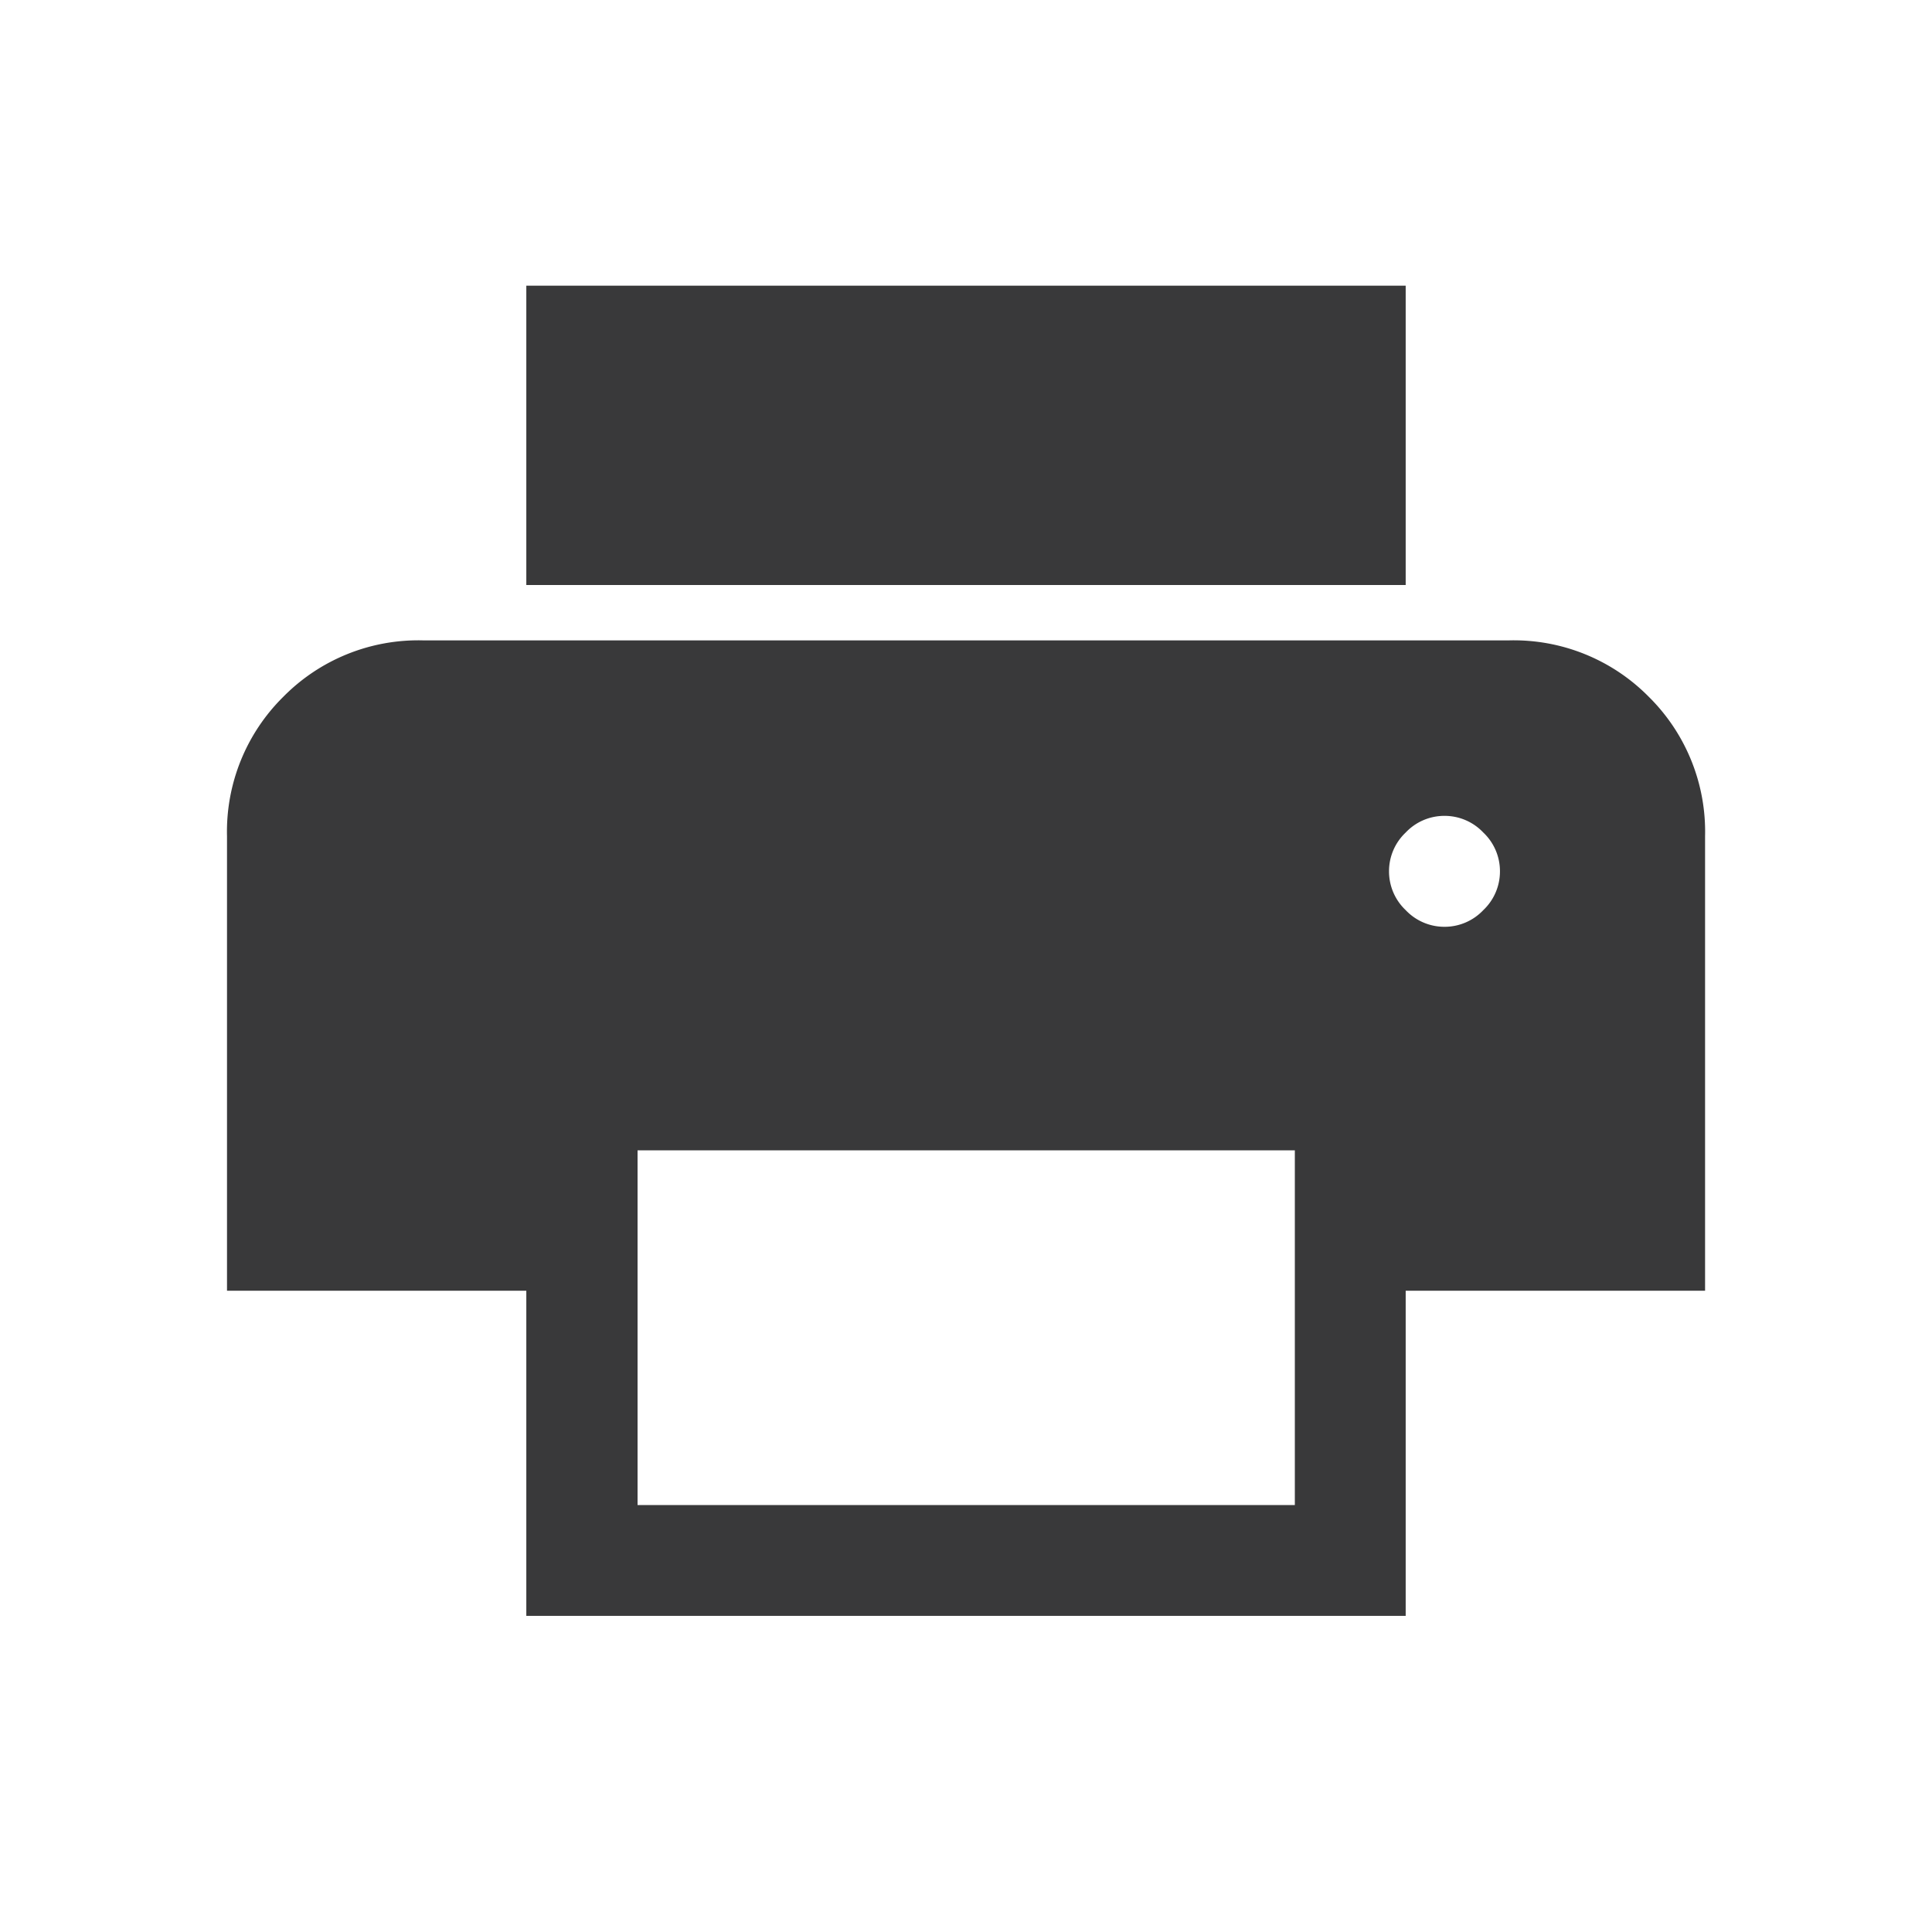 <svg xmlns="http://www.w3.org/2000/svg" width="24" height="24" viewBox="0 0 24 24">
  <g id="Group_334" data-name="Group 334" transform="translate(-453.339 -261.339)">
    <rect id="Rectangle_4640" data-name="Rectangle 4640" width="24" height="24" transform="translate(453.339 261.339)" fill="rgba(255,255,255,0)"/>
    <path id="print_FILL1_wght400_GRAD0_opsz48" d="M94.642-836.282H83.718V-840H94.642Zm.482,4.246a.661.661,0,0,0,.482-.207.661.661,0,0,0,.207-.482.66.66,0,0,0-.207-.482.66.66,0,0,0-.482-.207.66.66,0,0,0-.482.207.66.66,0,0,0-.207.482.661.661,0,0,0,.207.482A.661.661,0,0,0,95.124-832.036Zm-1.859,7.183v-4.406H85.1v4.406Zm1.377,1.377H83.718v-4.039H80v-5.646a2.353,2.353,0,0,1,.7-1.733,2.354,2.354,0,0,1,1.733-.7H95.928a2.354,2.354,0,0,1,1.733.7,2.354,2.354,0,0,1,.7,1.733v5.646H94.642Z" transform="translate(376.159 1104.888)" fill="#39393a"/>
  </g>
</svg>
